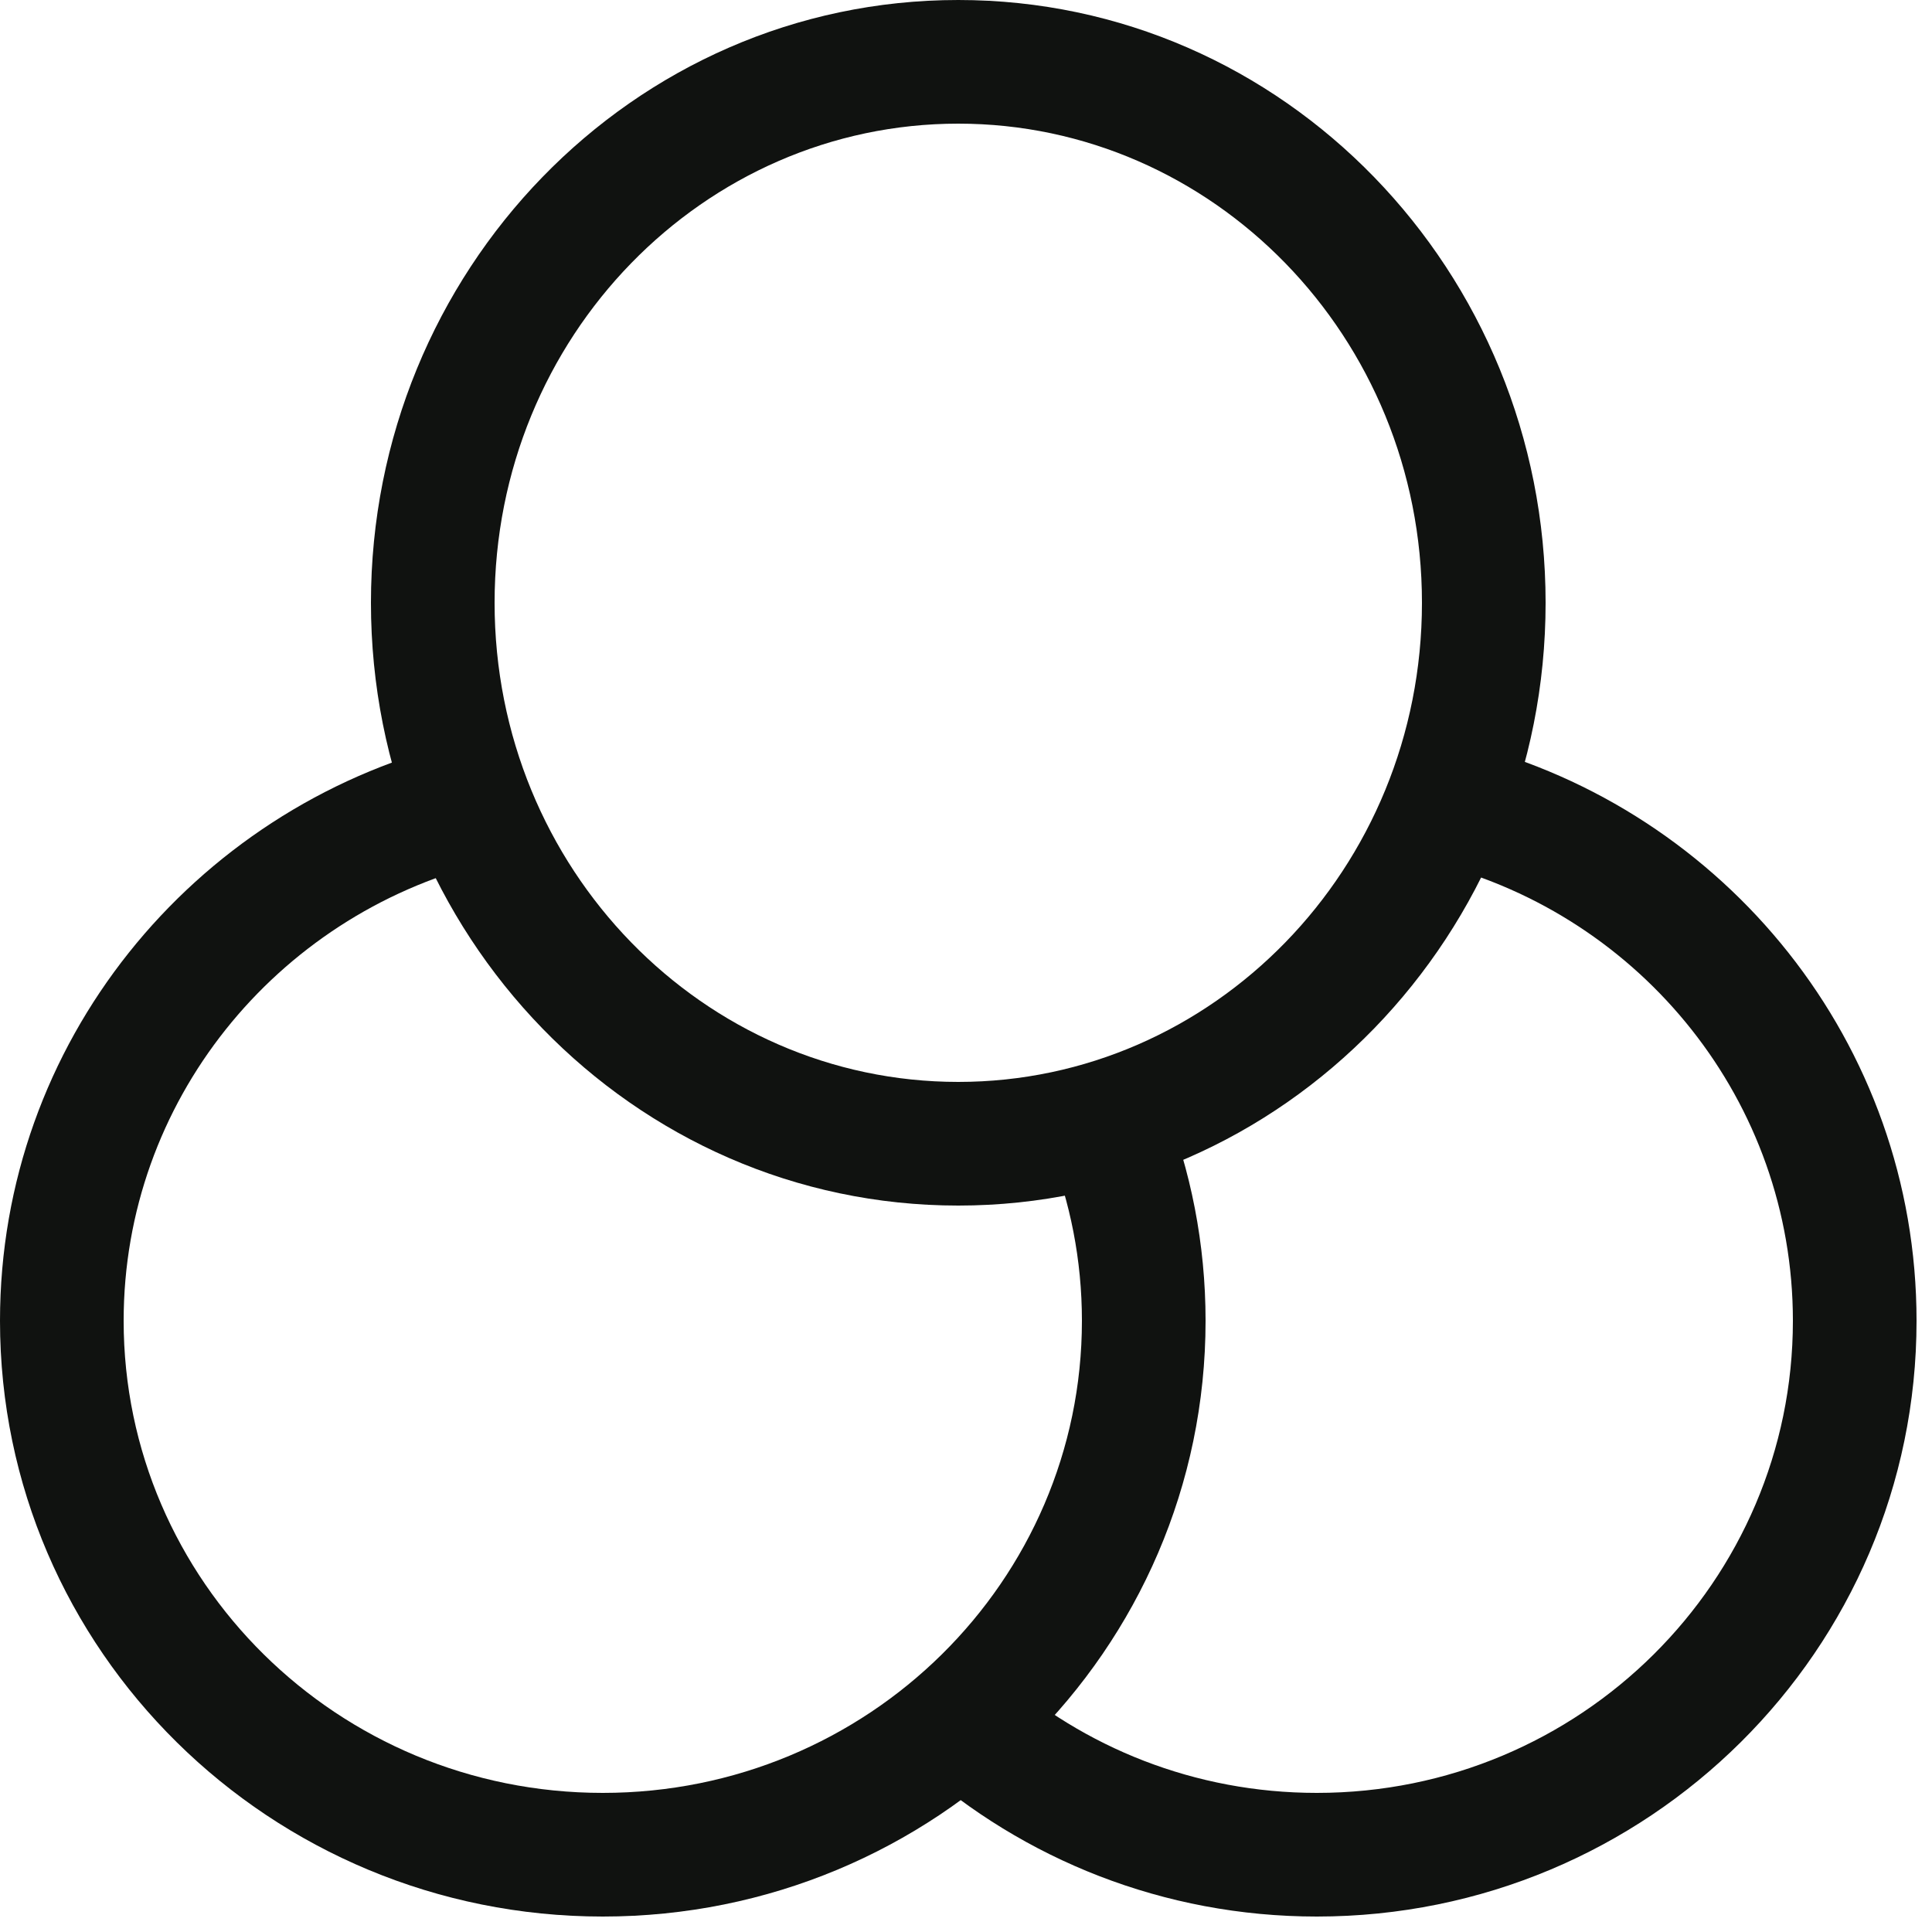 <svg width="25" height="25" viewBox="0 0 25 25" fill="none" xmlns="http://www.w3.org/2000/svg">
<path d="M23.2 17.091C23.2 14.25 21.242 11.855 18.582 11.175L18.978 9.625C22.322 10.479 24.8 13.494 24.8 17.091C24.8 21.354 21.32 24.8 17.04 24.8C15.055 24.8 13.241 24.058 11.869 22.839L12.931 21.643C14.021 22.611 15.46 23.2 17.04 23.2C20.448 23.2 23.2 20.459 23.2 17.091Z" fill="#101210"/>
<path d="M0 17.091C6.53157e-05 13.491 2.494 10.478 5.853 9.625L6.247 11.175C3.568 11.856 1.6 14.253 1.6 17.091C1.6 20.455 4.366 23.2 7.8 23.2C11.234 23.2 14 20.455 14 17.091C14 16.302 13.848 15.55 13.573 14.86L15.06 14.268C15.409 15.143 15.6 16.096 15.6 17.091C15.6 21.358 12.098 24.8 7.8 24.8C3.502 24.8 0 21.358 0 17.091Z" fill="#101210"/>
<path d="M18.4 7.8C18.4 4.354 15.692 1.6 12.4 1.6C9.108 1.6 6.4 4.354 6.4 7.8C6.4 11.246 9.108 14 12.4 14C15.692 14 18.4 11.246 18.4 7.8ZM20 7.8C20 12.086 16.619 15.6 12.4 15.6C8.181 15.6 4.8 12.086 4.8 7.8C4.8 3.514 8.181 0 12.4 0C16.619 1.05917e-07 20 3.514 20 7.8Z" fill="#101210"/>
</svg>
